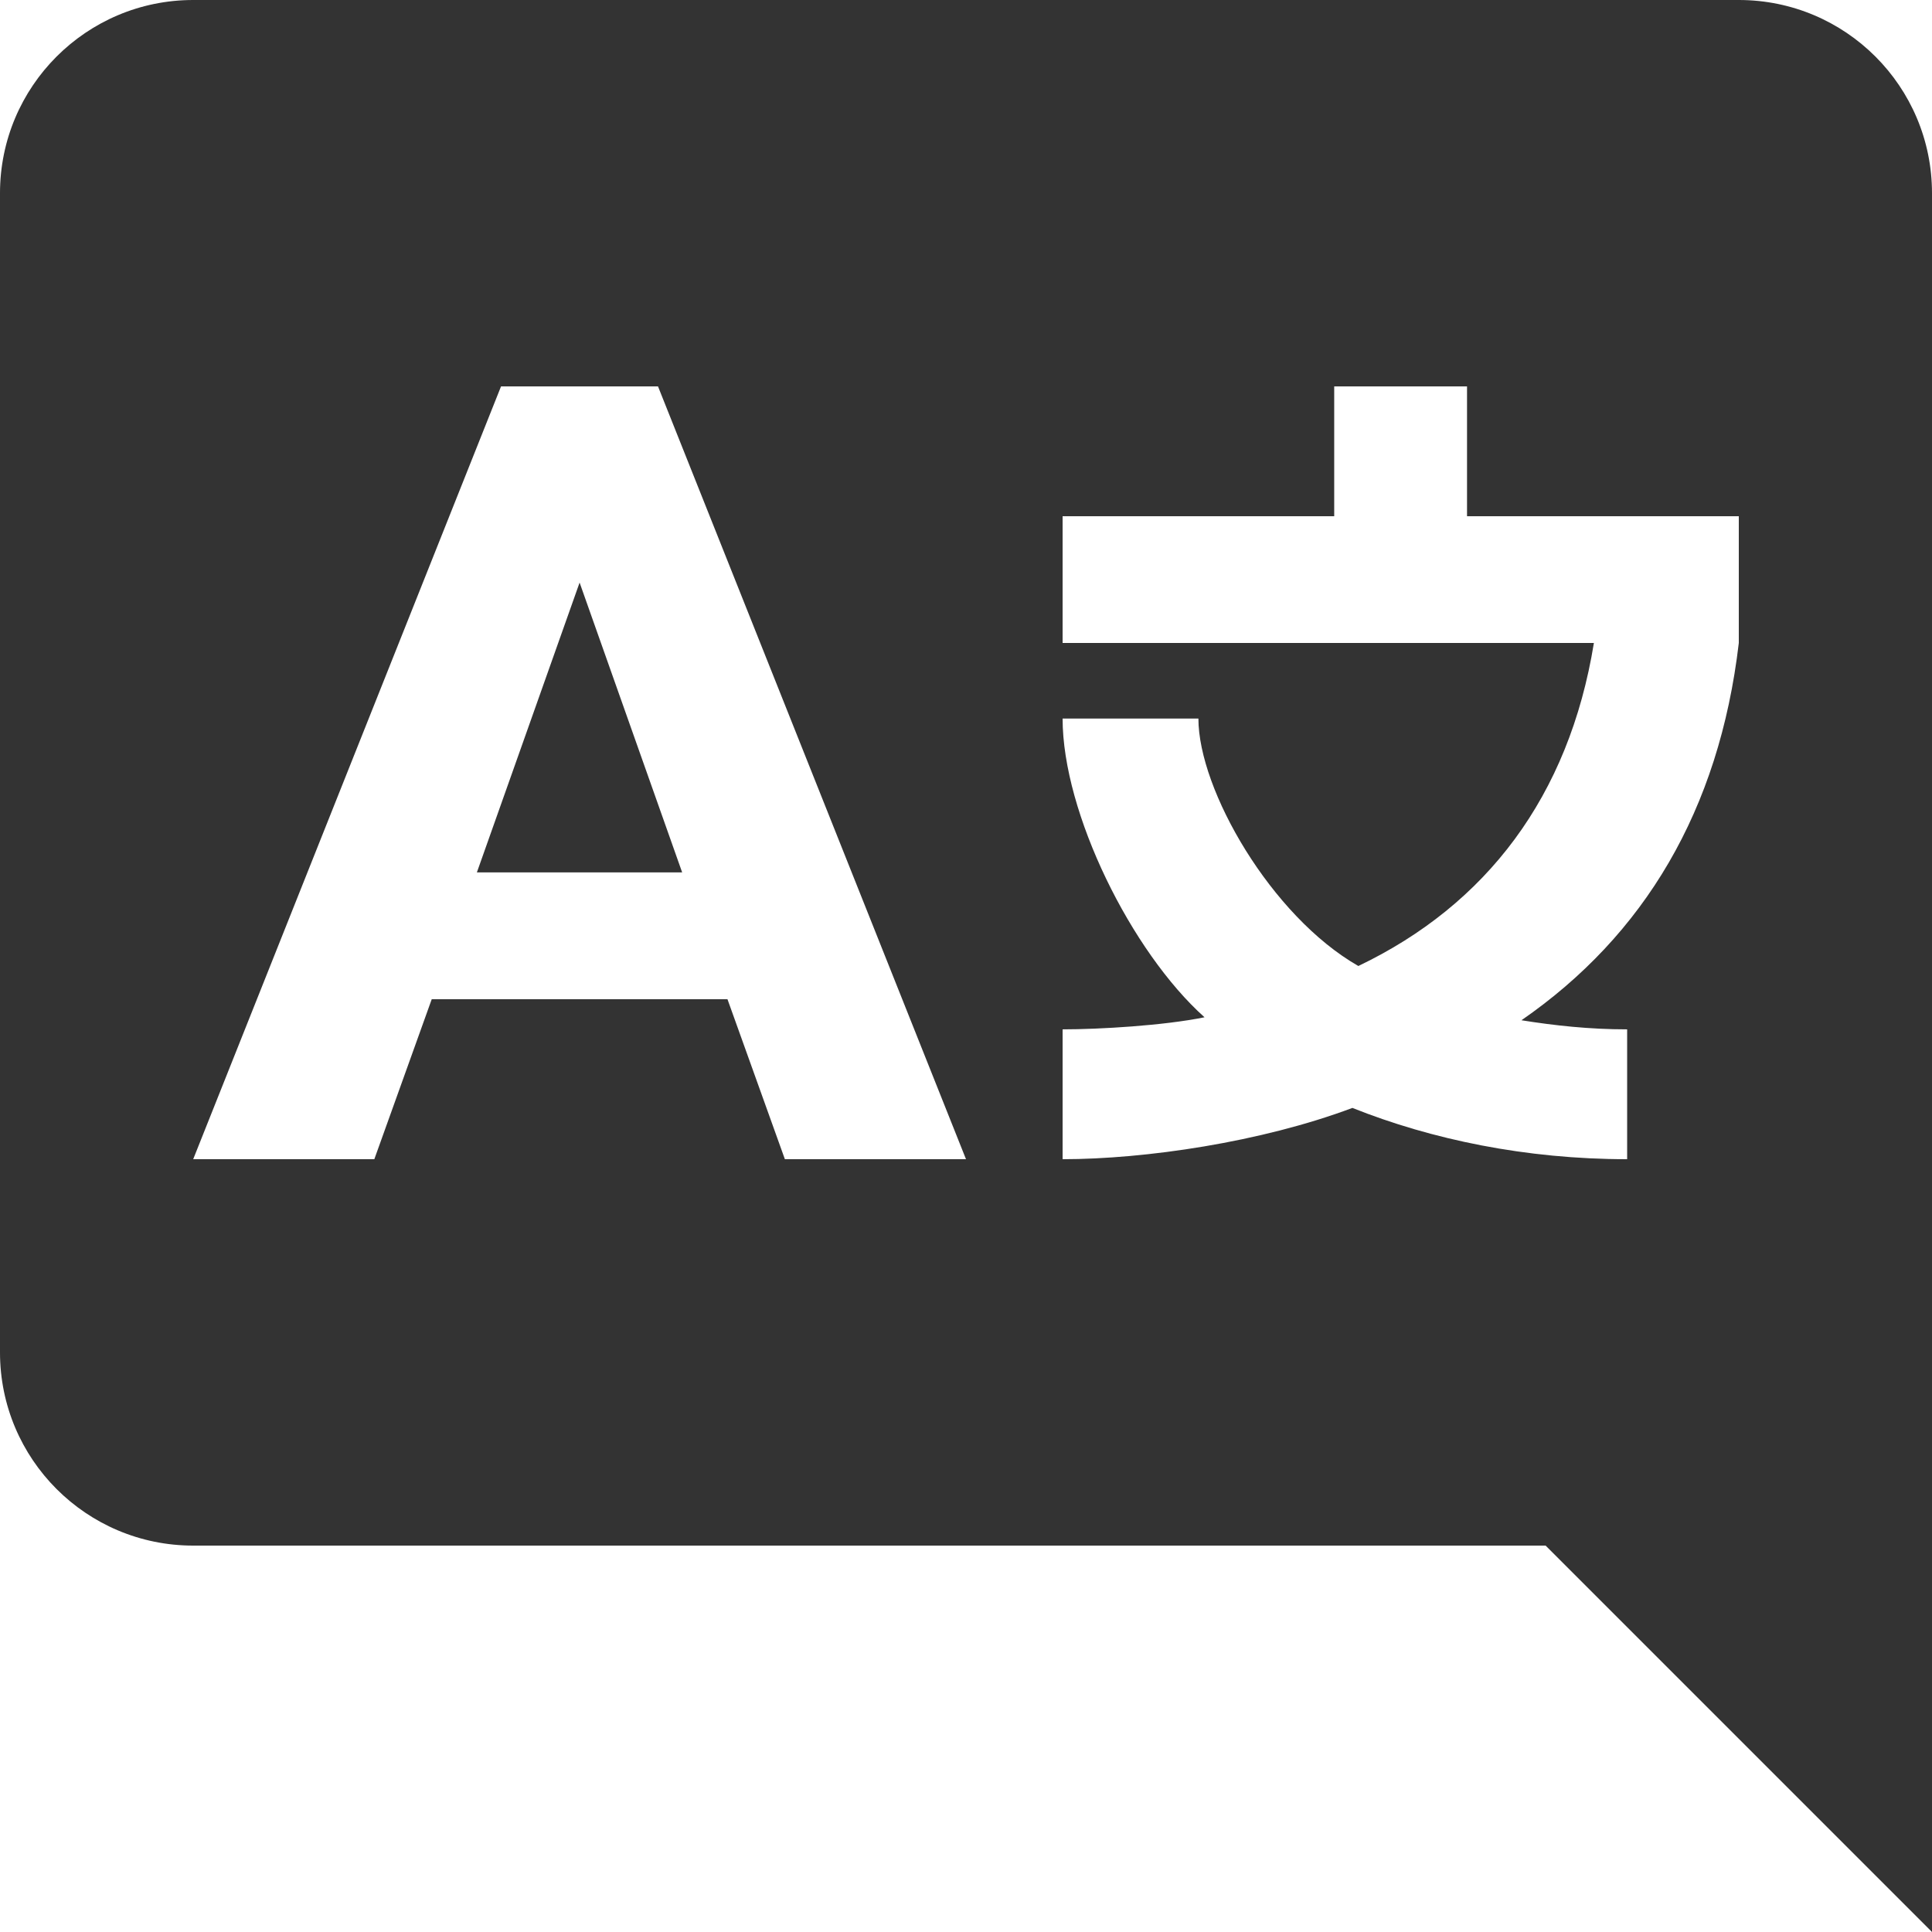 <?xml version="1.0" encoding="UTF-8"?>
<svg width="24px" height="24px" viewBox="0 0 24 24" version="1.1" xmlns="http://www.w3.org/2000/svg" xmlns:xlink="http://www.w3.org/1999/xlink">
    <title>language icon</title>
    <g id="Jobs" stroke="none" stroke-width="1" fill="none" fill-rule="evenodd">
        <g id="Job-details---language-notification-2" transform="translate(-217, -461)" fill="#333333" fill-rule="nonzero">
            <g id="Padding-Group-20" transform="translate(203, 447)">
                <g id="language-icon" transform="translate(14, 14)">
                    <path d="M2.4,0 C1.074,0 0,1.074 0,2.4 L0,16.8 C0,18.126 1.074,19.2 2.4,19.2 L19.2,19.2 L24,24 L24,2.4 C24,1.074 22.926,0 21.6,0 L2.4,0 Z M6.224,4.8 L8.174,4.8 L12,14.4 L9.75,14.4 L9.037,12.413 L5.363,12.413 L4.65,14.4 L2.4,14.4 L6.224,4.8 Z M16.574,4.8 L18.224,4.8 L18.224,6.413 L21.6,6.413 L21.6,7.987 C21.356,10.068 20.424,11.62 18.9,12.674 C19.313,12.74 19.744,12.787 20.213,12.787 L20.213,14.4 C18.956,14.4 17.785,14.156 16.8,13.763 C15.666,14.189 14.222,14.4 13.2,14.4 L13.2,12.787 C13.66,12.787 14.456,12.74 14.963,12.637 C14.053,11.822 13.2,10.097 13.2,8.926 L14.887,8.926 C14.887,9.811 15.792,11.382 16.874,12 C18.463,11.24 19.49,9.895 19.8,7.987 L13.2,7.987 L13.2,6.413 L16.574,6.413 L16.574,4.8 Z M7.2,7.237 L5.924,10.837 L8.474,10.837 L7.2,7.237 Z" id="Shape"></path>
                </g>
            </g>
        </g>
    </g>
</svg>